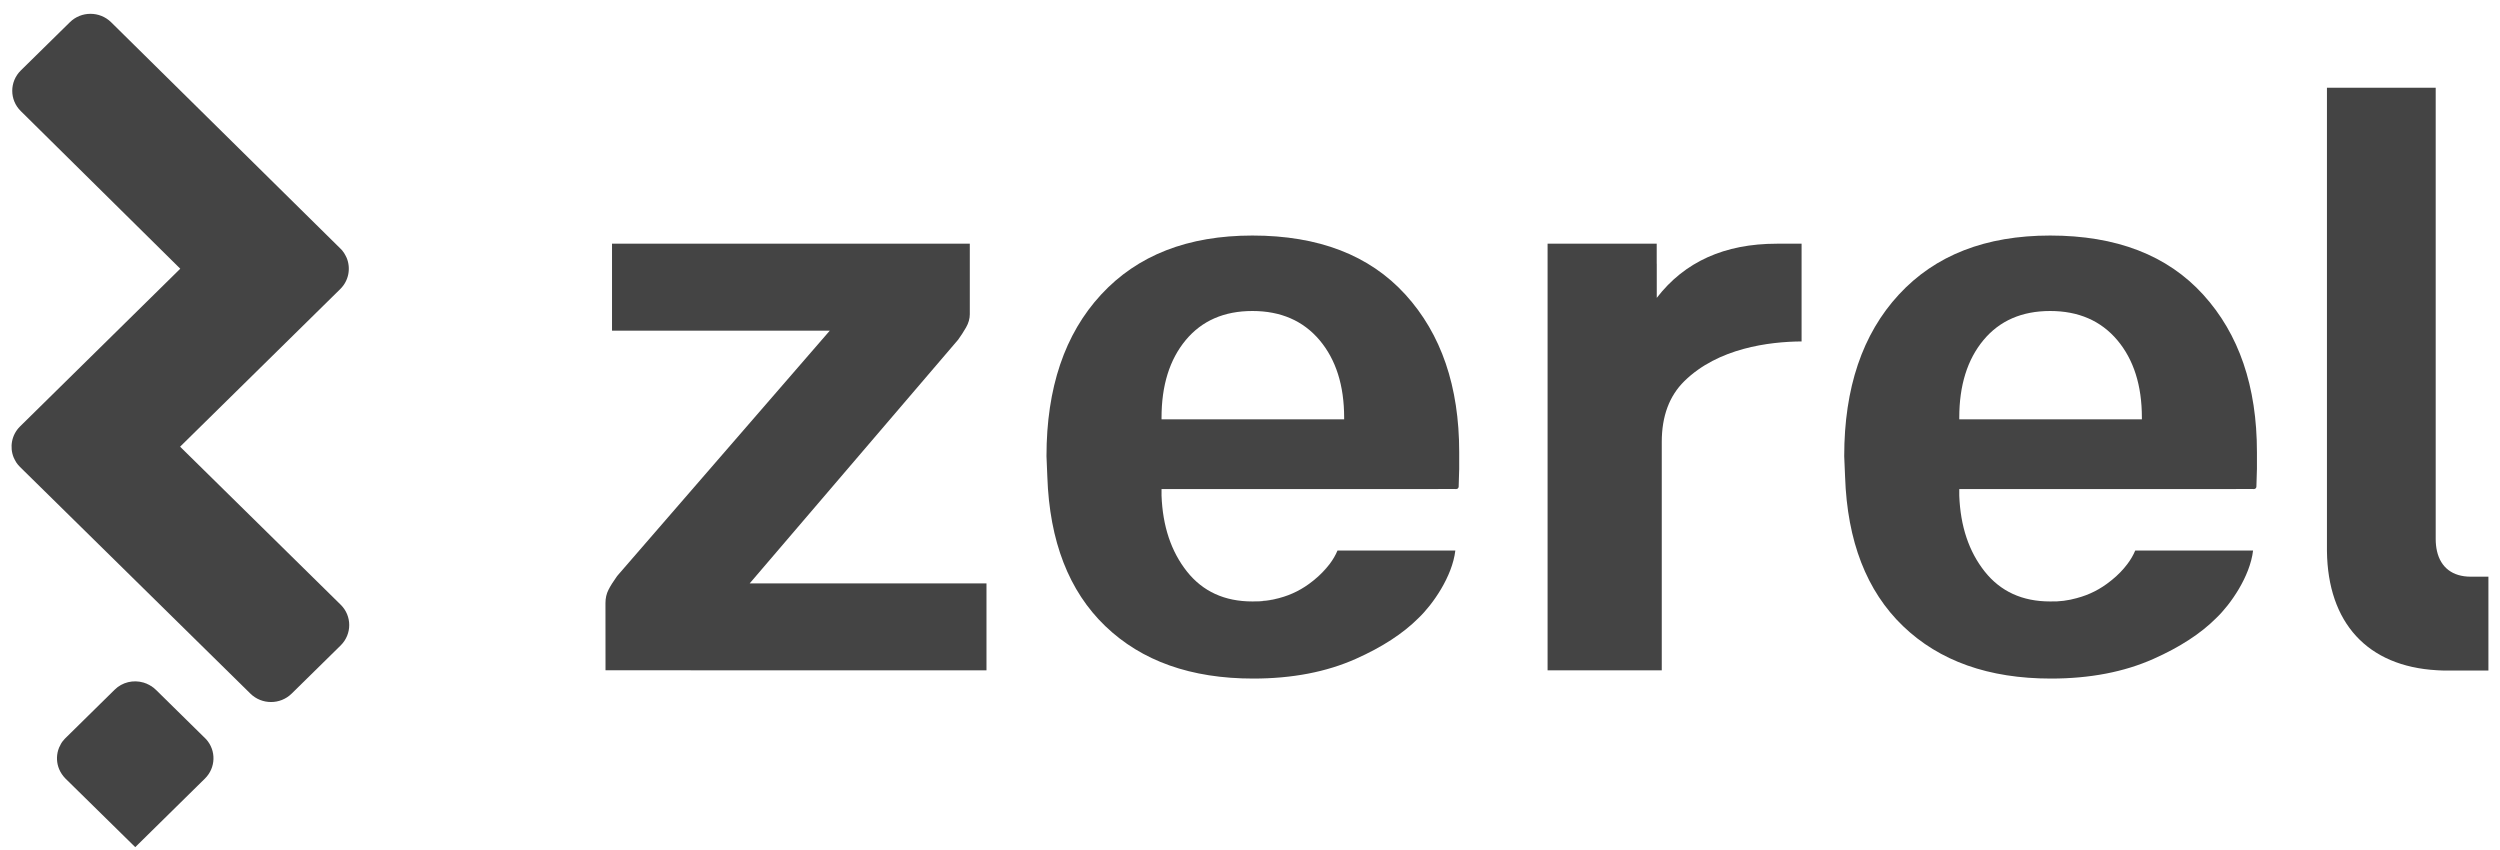 <svg width="150" height="51" viewBox="0 0 150 51" fill="none" xmlns="http://www.w3.org/2000/svg">
<path d="M10.816 16.123L1.248 6.666C0.564 5.996 0.564 4.903 1.248 4.228L4.192 1.334C4.873 0.661 5.983 0.661 6.667 1.334L20.418 14.908C20.462 14.951 20.501 14.99 20.541 15.035C20.541 15.035 20.541 15.035 20.541 15.04C20.575 15.083 20.609 15.129 20.643 15.177L20.728 15.326C20.755 15.376 20.775 15.424 20.802 15.475C21.055 16.095 20.931 16.834 20.418 17.341L10.806 26.801L20.443 36.285C21.124 36.955 21.124 38.048 20.443 38.723L17.499 41.617C16.816 42.29 15.708 42.29 15.024 41.617L1.204 28.021C1.204 28.021 1.121 27.937 1.082 27.889C1.082 27.889 1.014 27.795 0.979 27.75C0.95 27.704 0.918 27.651 0.894 27.601C0.867 27.55 0.848 27.502 0.821 27.452C0.567 26.832 0.691 26.092 1.204 25.585L10.816 16.123Z" fill="#444444"/>
<path d="M8.603 40.952H8.608C8.659 40.968 8.708 40.985 8.759 41.007H8.769C8.82 41.028 8.869 41.05 8.915 41.079C8.915 41.079 8.915 41.079 8.92 41.079H8.925C8.971 41.105 9.02 41.134 9.064 41.163C9.069 41.163 9.069 41.163 9.069 41.163H9.074C9.12 41.197 9.164 41.228 9.208 41.264C9.213 41.264 9.213 41.264 9.213 41.264H9.218C9.24 41.281 9.262 41.302 9.279 41.324C9.284 41.324 9.284 41.324 9.284 41.324C9.306 41.346 9.328 41.362 9.345 41.384H9.35L12.367 44.353C12.979 45.028 12.955 46.066 12.293 46.717L8.115 50.829L3.931 46.717C3.763 46.546 3.633 46.352 3.548 46.147C3.396 45.782 3.379 45.379 3.492 45.004C3.521 44.903 3.565 44.8 3.621 44.706C3.631 44.68 3.643 44.656 3.655 44.634C3.684 44.579 3.724 44.528 3.758 44.478C3.802 44.423 3.843 44.372 3.892 44.322L6.875 41.386C7.338 40.923 8.007 40.779 8.603 40.952Z" fill="#444444"/>
<path d="M59.189 35.004V40.221L36.331 40.217L36.328 36.186C36.328 35.891 36.387 35.629 36.504 35.398C36.619 35.167 36.794 34.889 37.029 34.56L49.785 19.842H36.721V14.622H58.188V18.857C58.188 19.119 58.113 19.383 57.964 19.645C57.813 19.907 57.654 20.154 57.488 20.382L44.981 35.004H59.189Z" fill="#444444"/>
<path d="M78.874 34.776C79.226 34.49 79.528 34.175 79.77 33.853C79.492 34.204 79.192 34.509 78.874 34.776ZM76.741 35.888C76.24 36.023 75.708 36.087 75.144 36.087C75.699 36.104 76.236 36.03 76.741 35.888Z" fill="#444444"/>
<path d="M84.325 17.675C82.174 15.311 79.114 14.132 75.145 14.132C71.276 14.132 68.249 15.311 66.067 17.675C63.883 20.039 62.789 23.272 62.789 27.372L62.84 28.605C62.972 32.477 64.132 35.463 66.316 37.565C68.501 39.664 71.459 40.714 75.196 40.714C77.529 40.714 79.58 40.32 81.347 39.532C82.921 38.831 84.174 38.019 85.099 37.094L85.121 37.072C85.965 36.267 87.137 34.593 87.32 33.034H80.249C80.139 33.301 79.98 33.575 79.78 33.841C79.778 33.846 79.775 33.851 79.77 33.853C79.528 34.175 79.226 34.49 78.874 34.776C78.84 34.807 78.806 34.833 78.769 34.86C78.166 35.347 77.495 35.688 76.756 35.883C76.751 35.886 76.746 35.888 76.741 35.888C76.236 36.03 75.699 36.104 75.145 36.087C75.142 36.087 75.142 36.087 75.14 36.087C73.475 36.087 72.169 35.489 71.217 34.291C70.268 33.092 69.76 31.574 69.692 29.736V29.342H86.299C86.324 29.342 86.346 29.342 86.368 29.34L87.371 29.342C87.452 29.345 87.517 29.282 87.52 29.203L87.549 28.22C87.552 28.201 87.552 28.182 87.552 28.16V27.127C87.552 23.188 86.475 20.039 84.325 17.675ZM80.649 25.158H69.692V25.059C69.692 23.123 70.175 21.574 71.144 20.406C72.111 19.244 73.443 18.66 75.145 18.66C76.846 18.66 78.189 19.244 79.172 20.406C80.156 21.574 80.649 23.123 80.649 25.059V25.158Z" fill="#444444"/>
<path d="M132.189 17.675C130.039 15.311 126.978 14.132 123.009 14.132C119.14 14.132 116.114 15.311 113.931 17.675C111.747 20.039 110.653 23.272 110.653 27.372L110.705 28.605C110.836 32.477 111.996 35.463 114.18 37.565C116.365 39.664 119.323 40.714 123.06 40.714C125.394 40.714 127.444 40.32 129.211 39.532C130.786 38.831 132.038 38.019 132.963 37.094L132.985 37.072C133.829 36.267 135.001 34.593 135.184 33.034H128.113C128.003 33.301 127.844 33.575 127.644 33.841C127.642 33.846 127.639 33.851 127.634 33.853C127.393 34.175 127.09 34.49 126.739 34.776C126.704 34.807 126.67 34.833 126.634 34.86C126.031 35.347 125.36 35.688 124.62 35.883C124.615 35.886 124.61 35.888 124.605 35.888C124.1 36.03 123.563 36.104 123.009 36.087C123.007 36.087 123.007 36.087 123.004 36.087C121.339 36.087 120.034 35.489 119.082 34.291C118.132 33.092 117.624 31.574 117.556 29.736V29.342H134.164C134.188 29.342 134.21 29.342 134.232 29.34L135.235 29.342C135.316 29.345 135.382 29.282 135.384 29.203L135.413 28.22C135.416 28.201 135.416 28.182 135.416 28.16V27.127C135.416 23.188 134.339 20.039 132.189 17.675ZM128.513 25.158H117.556V25.059C117.556 23.123 118.039 21.574 119.008 20.406C119.975 19.244 121.308 18.66 123.009 18.66C124.71 18.66 126.053 19.244 127.036 20.406C128.02 21.574 128.513 23.123 128.513 25.059V25.158Z" fill="#444444"/>
<path d="M108.095 14.622V20.486C106.155 20.5 103.082 20.88 101.058 22.871C100.16 23.755 99.706 24.97 99.706 26.513V40.221H92.855V14.622H99.403V15.79C99.406 15.811 99.406 15.833 99.406 15.854V17.872C101.075 15.705 103.475 14.622 106.611 14.622H108.095Z" fill="#444444"/>
<path d="M149.305 34.601V40.234H146.845C146.632 40.234 146.425 40.229 146.22 40.215C142.036 39.982 139.666 37.361 139.617 33.063V5.264H146.142V32.328C146.142 32.597 146.168 32.845 146.22 33.071C146.444 34.046 147.147 34.601 148.248 34.601H149.305Z" fill="#444444"/>
</svg>
